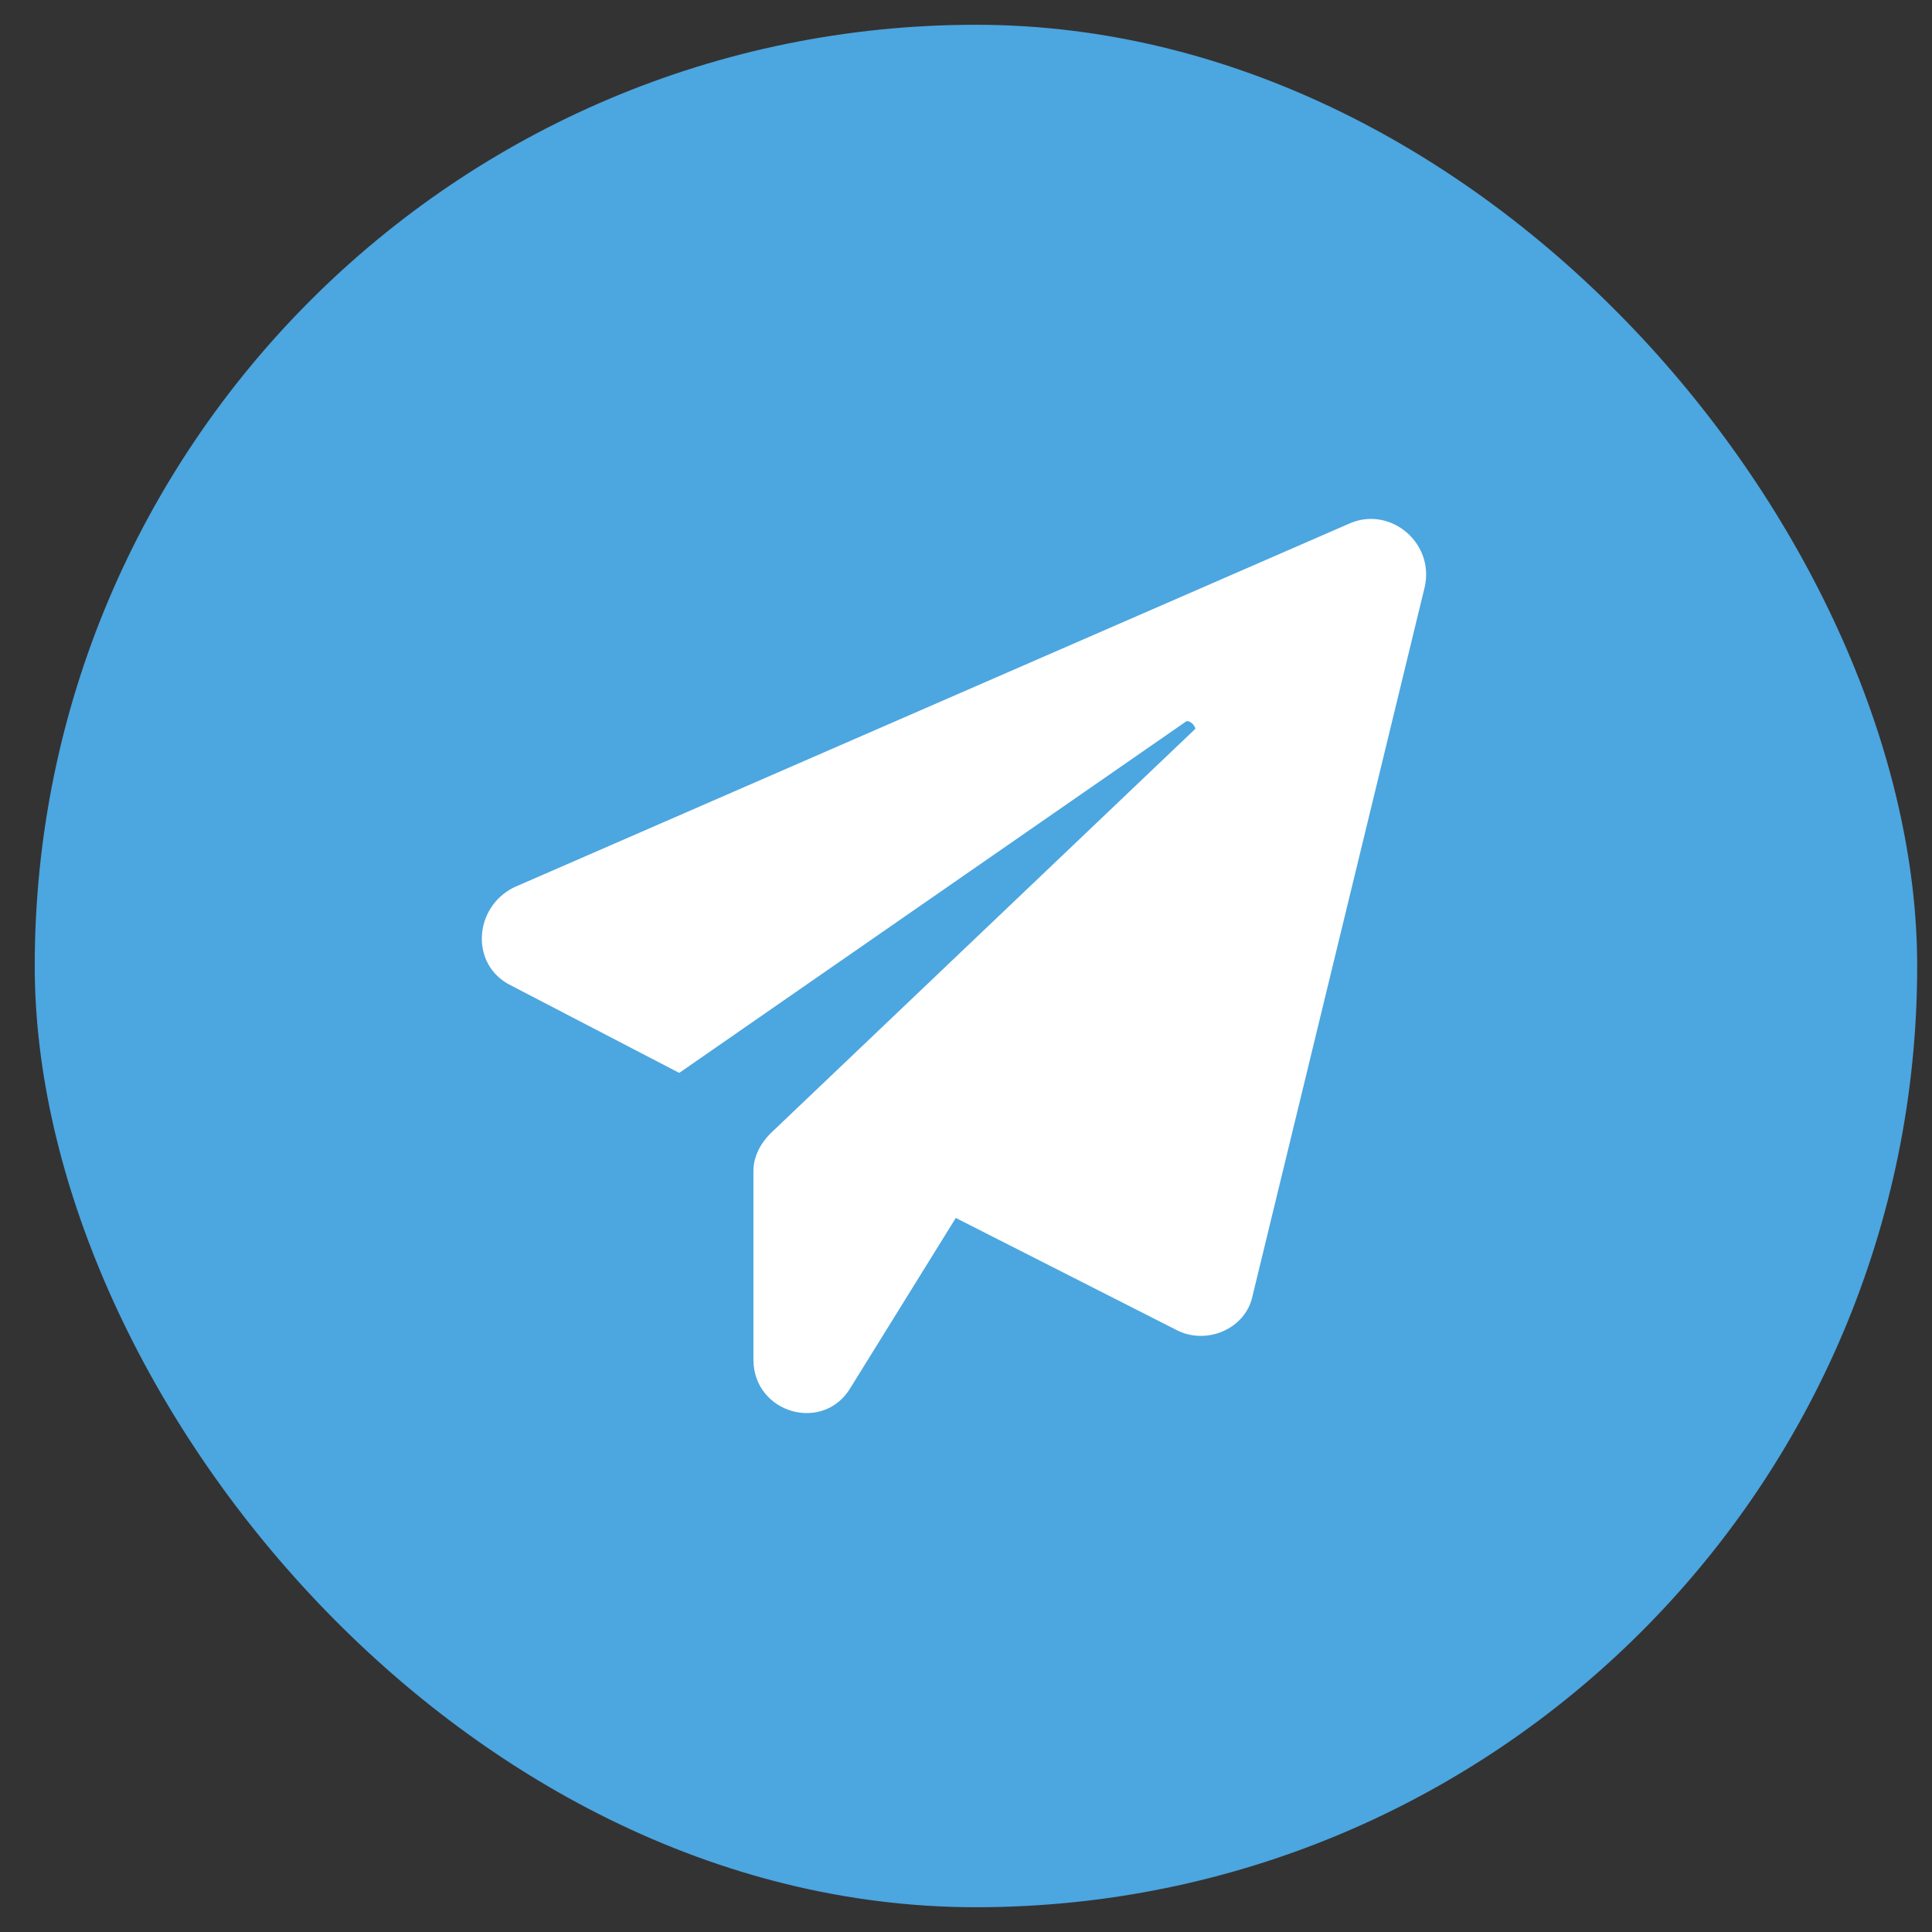 <svg width="39" height="39" viewBox="0 0 39 39" fill="none" xmlns="http://www.w3.org/2000/svg">
<rect x="0" y="0" width="39" height="39" fill="#333333" stroke="none"/>
<rect x="0.701" y="0.5" width="38" height="38" rx="19" fill="#4CA6E0"/>
<path d="M28.759 11.853L25.286 26.152C25.15 26.833 24.333 27.174 23.72 26.833L19.294 24.586L17.183 27.991C16.639 28.944 15.209 28.535 15.209 27.446V23.633C15.209 23.36 15.345 23.088 15.549 22.884L24.129 14.713C24.129 14.644 23.993 14.508 23.925 14.576L13.711 21.658L10.306 19.888C9.489 19.479 9.557 18.321 10.374 17.913L27.261 10.559C28.078 10.218 28.963 10.967 28.759 11.853Z" fill="white"/>
</svg>
